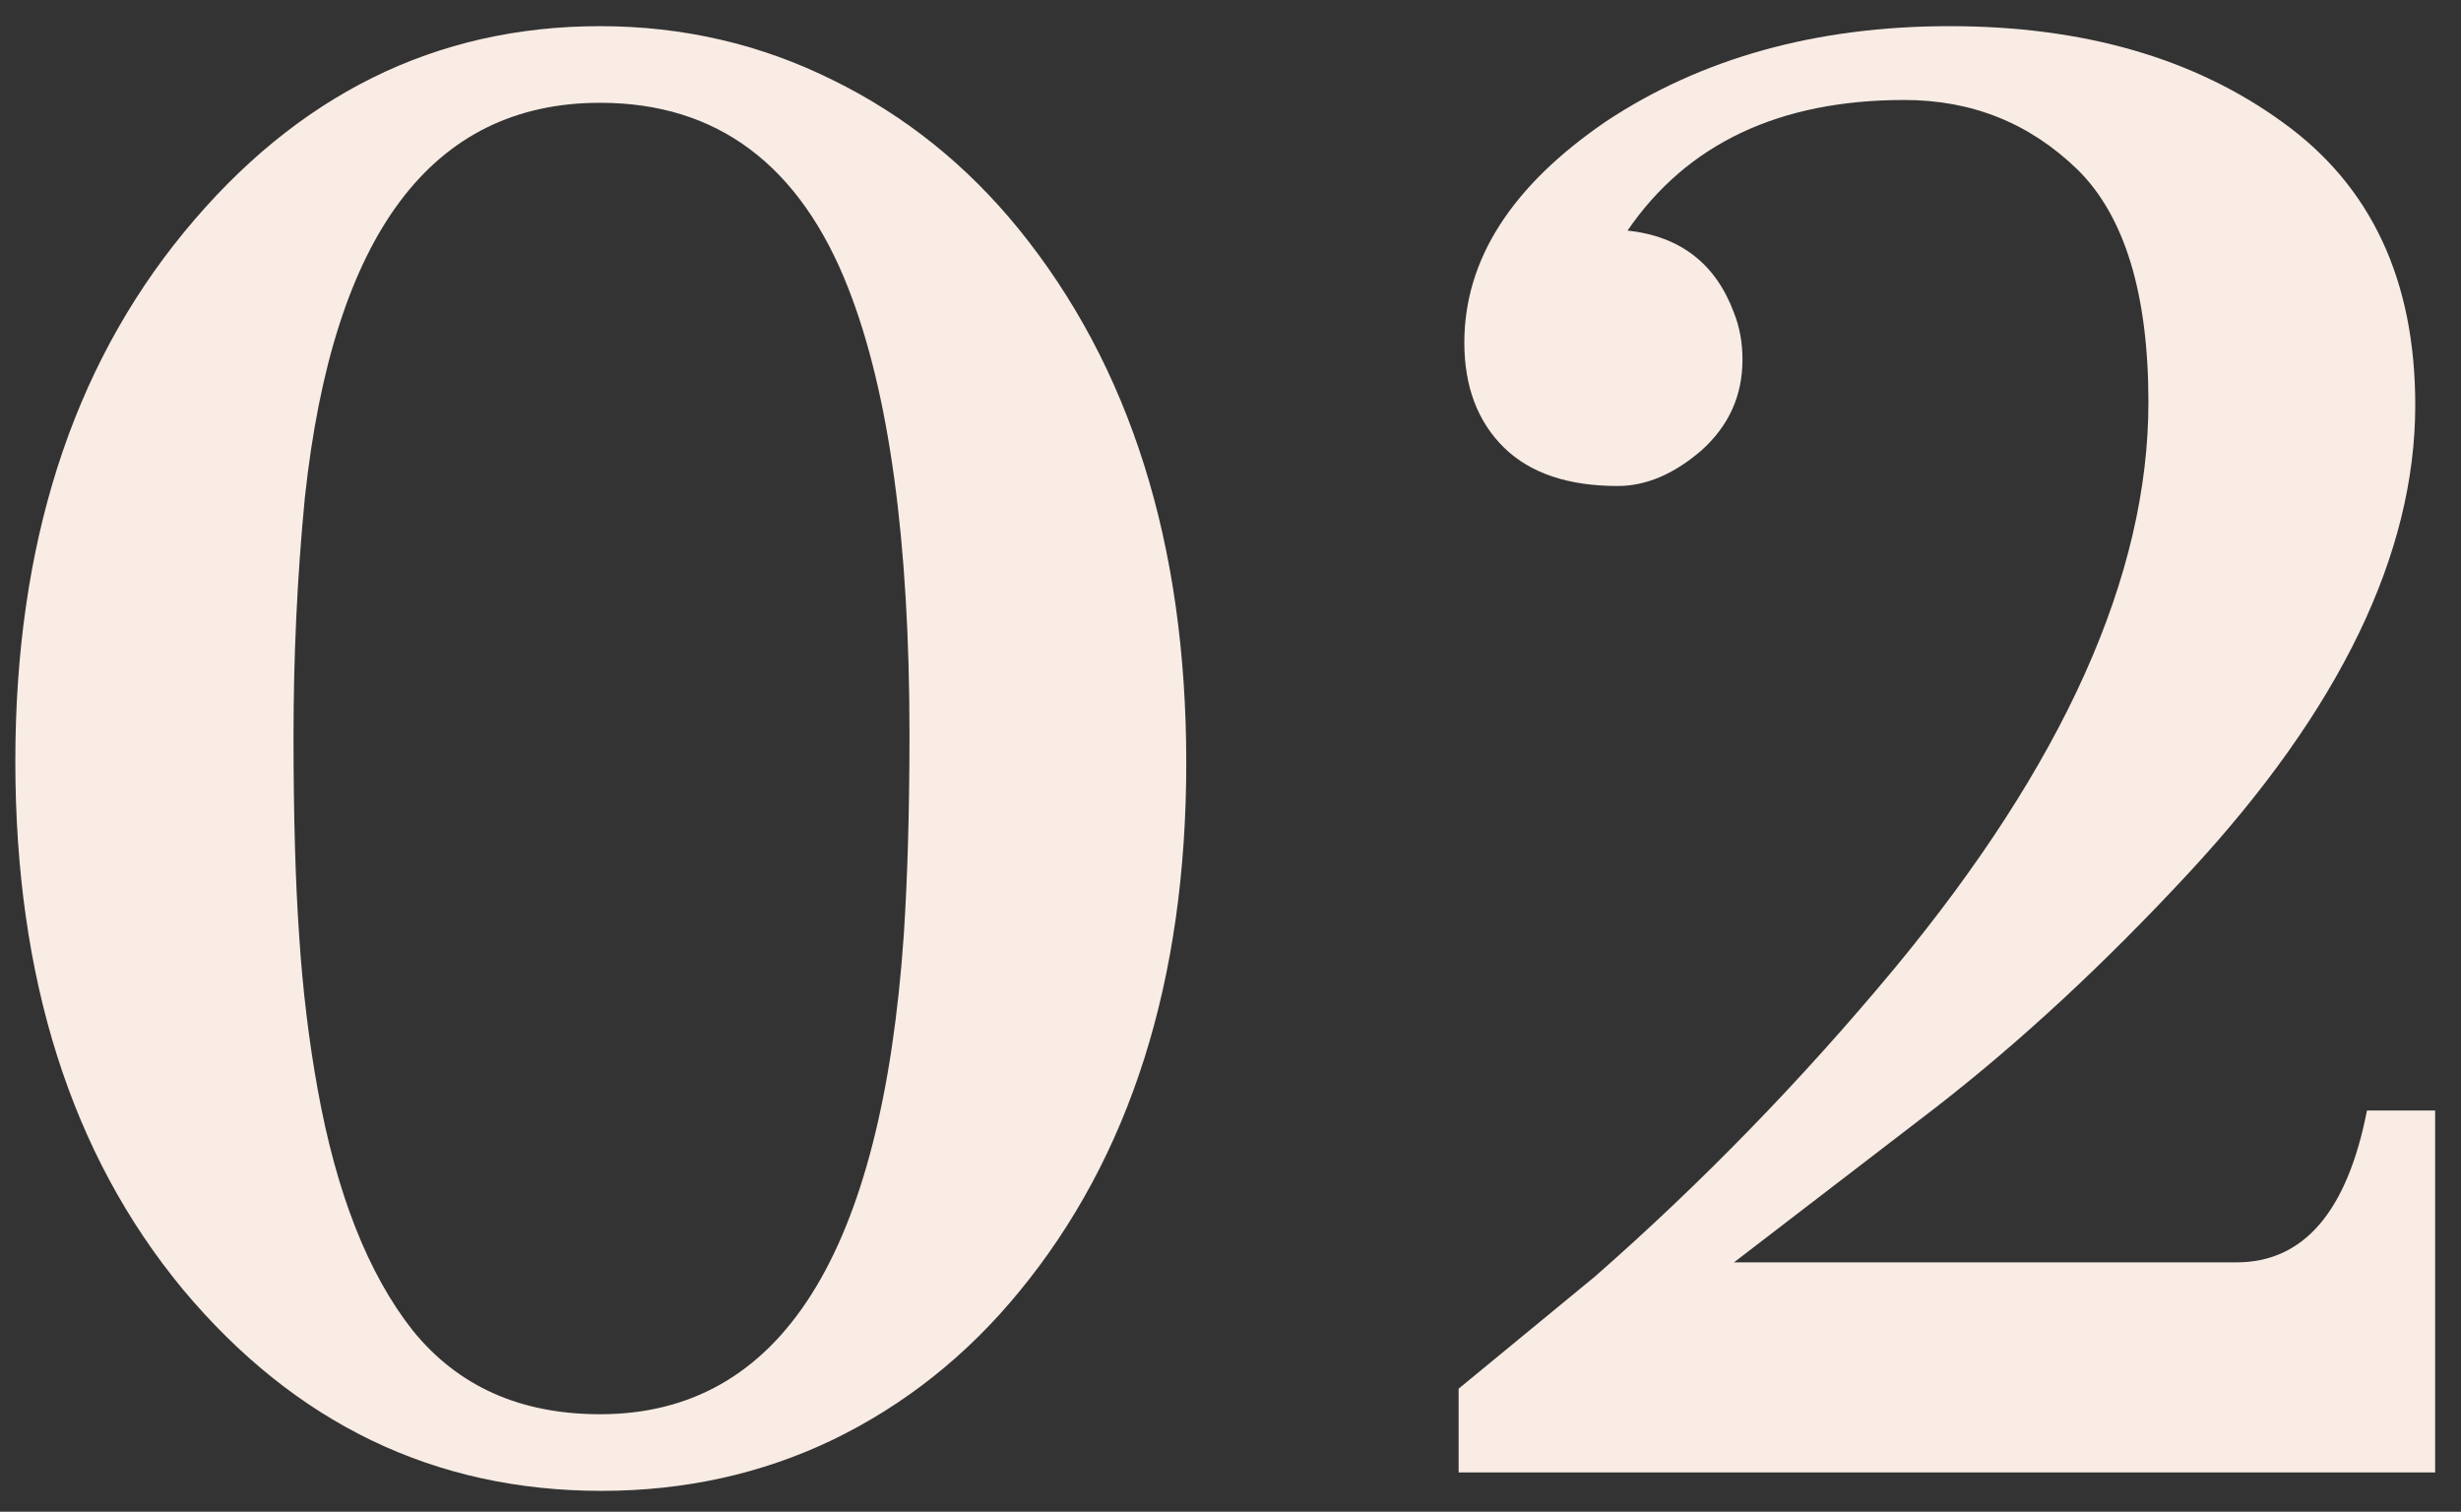 <?xml version="1.0" encoding="UTF-8"?>
<svg xmlns="http://www.w3.org/2000/svg" width="70" height="43" viewBox="0 0 70 43" fill="none">
  <rect x="0" y="0" width="70" height="43" fill="#333333" stroke="none"/>
  <path d="M63.612 35.907C65.52 35.907 66.761 34.474 67.326 31.587H69.264V41.882H41.489V39.5L45.365 36.311C48.403 33.646 51.239 30.73 53.883 27.55C58.697 21.737 61.109 16.368 61.109 11.443C61.109 8.354 60.433 6.144 59.091 4.822C57.738 3.51 56.103 2.844 54.165 2.844C50.613 2.844 47.989 4.085 46.293 6.558C47.797 6.719 48.806 7.506 49.321 8.899C49.482 9.303 49.563 9.747 49.563 10.232C49.563 11.261 49.169 12.119 48.392 12.815C47.605 13.491 46.818 13.824 46.011 13.824C44.608 13.824 43.528 13.461 42.781 12.734C42.024 11.988 41.651 10.988 41.651 9.747C41.651 7.385 42.993 5.286 45.688 3.449C48.403 1.653 51.662 0.744 55.457 0.744C59.272 0.744 62.441 1.663 64.944 3.49C67.447 5.296 68.699 7.971 68.699 11.523C68.699 15.752 66.559 20.183 62.28 24.805C59.858 27.419 57.446 29.65 55.053 31.507L49.321 35.907H63.612Z" fill="#F8ECE4"></path>
  <path d="M28.978 36.755C27.494 38.562 25.728 39.964 23.689 40.953C21.671 41.922 19.471 42.407 17.109 42.407C12.366 42.407 8.399 40.499 5.2 36.674C2.021 32.829 0.436 27.823 0.436 21.656C0.436 15.52 2.031 10.504 5.24 6.598C8.44 2.702 12.386 0.744 17.069 0.744C19.43 0.744 21.641 1.259 23.689 2.278C25.728 3.278 27.494 4.691 28.978 6.517C32.147 10.423 33.742 15.48 33.742 21.697C33.742 27.894 32.147 32.91 28.978 36.755ZM17.069 40.227C22.206 40.227 25.082 35.685 25.708 26.581C25.809 25.027 25.869 23.13 25.869 20.889C25.869 15.379 25.284 11.15 24.134 8.213C22.761 4.691 20.399 2.924 17.069 2.924C12.275 2.924 9.479 6.669 8.672 14.147C8.45 16.438 8.349 18.699 8.349 20.93C8.349 23.14 8.399 25.037 8.51 26.622C8.611 28.186 8.793 29.64 9.035 30.982C9.57 33.949 10.468 36.23 11.74 37.845C13.032 39.44 14.808 40.227 17.069 40.227Z" fill="#F8ECE4"></path>
</svg>
